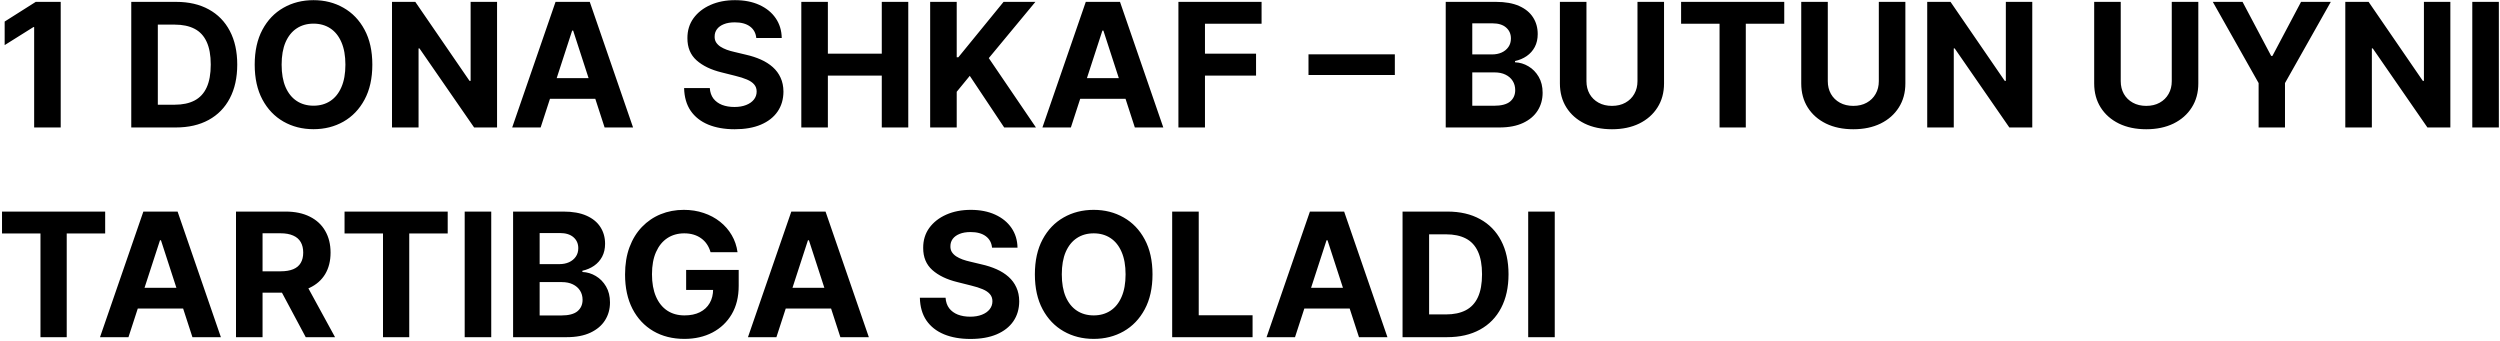 <?xml version="1.0" encoding="UTF-8"?> <svg xmlns="http://www.w3.org/2000/svg" width="608" height="83" viewBox="0 0 608 83" fill="none"><path d="M14.765 0.455V31H8.307V6.585H8.128L1.133 10.97V5.242L8.695 0.455H14.765ZM42.752 31H31.924V0.455H42.842C45.914 0.455 48.559 1.066 50.777 2.289C52.994 3.502 54.699 5.247 55.892 7.524C57.096 9.801 57.697 12.526 57.697 15.697C57.697 18.879 57.096 21.614 55.892 23.901C54.699 26.188 52.984 27.942 50.747 29.166C48.52 30.389 45.855 31 42.752 31ZM38.383 25.467H42.484C44.393 25.467 45.999 25.129 47.301 24.452C48.614 23.766 49.598 22.707 50.255 21.276C50.921 19.834 51.254 17.974 51.254 15.697C51.254 13.44 50.921 11.596 50.255 10.164C49.598 8.732 48.619 7.678 47.316 7.002C46.014 6.326 44.408 5.988 42.499 5.988H38.383V25.467ZM90.551 15.727C90.551 19.058 89.919 21.892 88.656 24.229C87.404 26.565 85.693 28.35 83.526 29.583C81.368 30.806 78.942 31.418 76.247 31.418C73.533 31.418 71.097 30.801 68.939 29.568C66.781 28.335 65.076 26.55 63.823 24.214C62.571 21.877 61.944 19.048 61.944 15.727C61.944 12.396 62.571 9.562 63.823 7.226C65.076 4.889 66.781 3.109 68.939 1.886C71.097 0.653 73.533 0.037 76.247 0.037C78.942 0.037 81.368 0.653 83.526 1.886C85.693 3.109 87.404 4.889 88.656 7.226C89.919 9.562 90.551 12.396 90.551 15.727ZM84.003 15.727C84.003 13.57 83.68 11.75 83.034 10.268C82.397 8.787 81.497 7.663 80.334 6.898C79.171 6.132 77.808 5.749 76.247 5.749C74.686 5.749 73.324 6.132 72.161 6.898C70.997 7.663 70.093 8.787 69.446 10.268C68.81 11.75 68.492 13.57 68.492 15.727C68.492 17.885 68.81 19.704 69.446 21.186C70.093 22.668 70.997 23.791 72.161 24.557C73.324 25.322 74.686 25.705 76.247 25.705C77.808 25.705 79.171 25.322 80.334 24.557C81.497 23.791 82.397 22.668 83.034 21.186C83.68 19.704 84.003 17.885 84.003 15.727ZM120.884 0.455V31H115.305L102.016 11.775H101.793V31H95.335V0.455H101.002L114.187 19.665H114.455V0.455H120.884ZM131.484 31H124.564L135.108 0.455H143.431L153.961 31H147.04L139.389 7.435H139.15L131.484 31ZM131.052 18.994H147.398V24.035H131.052V18.994ZM183.928 9.239C183.809 8.036 183.297 7.102 182.392 6.435C181.487 5.769 180.259 5.436 178.708 5.436C177.654 5.436 176.764 5.585 176.038 5.884C175.313 6.172 174.756 6.575 174.368 7.092C173.99 7.609 173.801 8.195 173.801 8.852C173.781 9.398 173.896 9.876 174.144 10.283C174.403 10.691 174.756 11.044 175.203 11.342C175.651 11.631 176.168 11.884 176.754 12.103C177.341 12.312 177.967 12.491 178.634 12.64L181.378 13.296C182.71 13.595 183.933 13.992 185.047 14.489C186.161 14.986 187.125 15.598 187.94 16.324C188.756 17.05 189.387 17.905 189.835 18.889C190.292 19.874 190.526 21.002 190.536 22.275C190.526 24.144 190.048 25.765 189.104 27.137C188.169 28.499 186.817 29.558 185.047 30.314C183.287 31.06 181.164 31.433 178.678 31.433C176.212 31.433 174.065 31.055 172.235 30.299C170.415 29.543 168.994 28.425 167.969 26.943C166.955 25.452 166.423 23.607 166.374 21.41H172.623C172.692 22.434 172.986 23.289 173.503 23.975C174.03 24.651 174.731 25.163 175.606 25.511C176.491 25.849 177.49 26.018 178.604 26.018C179.697 26.018 180.647 25.859 181.452 25.541C182.268 25.223 182.899 24.78 183.347 24.214C183.794 23.647 184.018 22.996 184.018 22.26C184.018 21.574 183.814 20.997 183.406 20.53C183.009 20.062 182.422 19.665 181.646 19.337C180.881 19.009 179.941 18.71 178.827 18.442L175.501 17.607C172.926 16.98 170.893 16.001 169.401 14.668C167.91 13.336 167.169 11.541 167.179 9.284C167.169 7.435 167.661 5.819 168.656 4.437C169.66 3.055 171.037 1.976 172.787 1.2C174.537 0.425 176.526 0.037 178.753 0.037C181.02 0.037 182.999 0.425 184.689 1.2C186.389 1.976 187.712 3.055 188.656 4.437C189.601 5.819 190.088 7.42 190.118 9.239H183.928ZM194.879 31V0.455H201.338V13.057H214.448V0.455H220.891V31H214.448V18.382H201.338V31H194.879ZM226.215 31V0.455H232.673V13.923H233.076L244.068 0.455H251.809L240.474 14.131L251.943 31H244.218L235.85 18.442L232.673 22.32V31H226.215ZM260.437 31H253.517L264.062 0.455H272.384L282.914 31H275.993L268.342 7.435H268.104L260.437 31ZM260.005 18.994H276.351V24.035H260.005V18.994ZM286.59 31V0.455H306.815V5.779H293.048V13.057H305.472V18.382H293.048V31H286.59ZM339.225 13.207V18.248H318.225V13.207H339.225ZM351.6 31V0.455H363.83C366.077 0.455 367.952 0.788 369.453 1.454C370.955 2.12 372.083 3.045 372.839 4.228C373.594 5.401 373.972 6.754 373.972 8.285C373.972 9.478 373.734 10.527 373.256 11.432C372.779 12.327 372.123 13.062 371.288 13.639C370.462 14.206 369.518 14.609 368.454 14.847V15.146C369.617 15.195 370.706 15.523 371.72 16.13C372.744 16.736 373.575 17.587 374.211 18.68C374.847 19.764 375.165 21.057 375.165 22.558C375.165 24.179 374.763 25.626 373.957 26.898C373.162 28.161 371.984 29.16 370.423 29.896C368.862 30.632 366.938 31 364.651 31H351.6ZM358.058 25.72H363.323C365.123 25.72 366.435 25.377 367.261 24.691C368.086 23.995 368.499 23.07 368.499 21.917C368.499 21.072 368.295 20.326 367.887 19.68C367.479 19.033 366.898 18.526 366.142 18.158C365.396 17.791 364.506 17.607 363.472 17.607H358.058V25.72ZM358.058 13.236H362.846C363.731 13.236 364.516 13.082 365.202 12.774C365.898 12.456 366.445 12.008 366.843 11.432C367.251 10.855 367.455 10.164 367.455 9.359C367.455 8.255 367.062 7.365 366.276 6.689C365.501 6.013 364.397 5.675 362.965 5.675H358.058V13.236ZM398.235 0.455H404.693V20.291C404.693 22.518 404.161 24.467 403.097 26.138C402.043 27.808 400.567 29.111 398.667 30.046C396.768 30.97 394.556 31.433 392.03 31.433C389.495 31.433 387.278 30.97 385.378 30.046C383.479 29.111 382.003 27.808 380.949 26.138C379.895 24.467 379.368 22.518 379.368 20.291V0.455H385.826V19.739C385.826 20.903 386.079 21.937 386.586 22.842C387.104 23.746 387.829 24.457 388.764 24.974C389.699 25.491 390.787 25.75 392.03 25.75C393.283 25.75 394.372 25.491 395.297 24.974C396.231 24.457 396.952 23.746 397.459 22.842C397.976 21.937 398.235 20.903 398.235 19.739V0.455ZM408.843 5.779V0.455H433.93V5.779H424.578V31H418.195V5.779H408.843ZM456.928 0.455H463.386V20.291C463.386 22.518 462.854 24.467 461.79 26.138C460.737 27.808 459.26 29.111 457.361 30.046C455.462 30.97 453.249 31.433 450.724 31.433C448.188 31.433 445.971 30.97 444.072 30.046C442.173 29.111 440.696 27.808 439.642 26.138C438.588 24.467 438.061 22.518 438.061 20.291V0.455H444.519V19.739C444.519 20.903 444.773 21.937 445.28 22.842C445.797 23.746 446.523 24.457 447.457 24.974C448.392 25.491 449.481 25.75 450.724 25.75C451.977 25.75 453.065 25.491 453.99 24.974C454.925 24.457 455.646 23.746 456.153 22.842C456.67 21.937 456.928 20.903 456.928 19.739V0.455ZM494.249 0.455V31H488.671L475.382 11.775H475.158V31H468.7V0.455H474.367L487.552 19.665H487.82V0.455H494.249ZM528.172 0.455H534.631V20.291C534.631 22.518 534.099 24.467 533.035 26.138C531.981 27.808 530.504 29.111 528.605 30.046C526.706 30.97 524.493 31.433 521.968 31.433C519.432 31.433 517.215 30.97 515.316 30.046C513.417 29.111 511.94 27.808 510.886 26.138C509.832 24.467 509.305 22.518 509.305 20.291V0.455H515.763V19.739C515.763 20.903 516.017 21.937 516.524 22.842C517.041 23.746 517.767 24.457 518.702 24.974C519.636 25.491 520.725 25.75 521.968 25.75C523.221 25.75 524.309 25.491 525.234 24.974C526.169 24.457 526.89 23.746 527.397 22.842C527.914 21.937 528.172 20.903 528.172 19.739V0.455ZM538.154 0.455H545.388L552.353 13.609H552.651L559.616 0.455H566.85L555.709 20.202V31H549.295V20.202L538.154 0.455ZM595.926 0.455V31H590.348L577.059 11.775H576.836V31H570.377V0.455H576.045L589.23 19.665H589.498V0.455H595.926ZM607.72 0.455V31H601.262V0.455H607.72ZM0.491 56.779V51.455H25.578V56.779H16.227V82H9.843V56.779H0.491ZM31.242 82H24.322L34.866 51.455H43.189L53.719 82H46.798L39.147 58.435H38.908L31.242 82ZM30.809 69.994H47.156V75.035H30.809V69.994ZM57.395 82V51.455H69.446C71.753 51.455 73.722 51.867 75.353 52.693C76.993 53.508 78.241 54.666 79.096 56.168C79.961 57.659 80.394 59.414 80.394 61.432C80.394 63.461 79.956 65.206 79.081 66.668C78.206 68.119 76.938 69.233 75.278 70.008C73.627 70.784 71.629 71.172 69.282 71.172H61.213V65.981H68.238C69.471 65.981 70.495 65.812 71.311 65.474C72.126 65.136 72.732 64.629 73.13 63.953C73.538 63.277 73.742 62.437 73.742 61.432C73.742 60.418 73.538 59.563 73.13 58.867C72.732 58.171 72.121 57.644 71.296 57.286C70.48 56.918 69.451 56.734 68.208 56.734H63.853V82H57.395ZM73.891 68.099L81.482 82H74.353L66.926 68.099H73.891ZM83.794 56.779V51.455H108.881V56.779H99.529V82H93.146V56.779H83.794ZM119.47 51.455V82H113.012V51.455H119.47ZM124.784 82V51.455H137.014C139.261 51.455 141.135 51.788 142.637 52.454C144.138 53.12 145.267 54.045 146.022 55.228C146.778 56.401 147.156 57.754 147.156 59.285C147.156 60.478 146.917 61.527 146.44 62.432C145.963 63.327 145.306 64.062 144.471 64.639C143.646 65.206 142.701 65.609 141.637 65.847V66.146C142.801 66.195 143.89 66.523 144.904 67.13C145.928 67.737 146.758 68.587 147.395 69.68C148.031 70.764 148.349 72.057 148.349 73.558C148.349 75.179 147.946 76.626 147.141 77.898C146.346 79.161 145.167 80.16 143.606 80.896C142.045 81.632 140.121 82 137.834 82H124.784ZM131.242 76.72H136.507C138.306 76.72 139.619 76.377 140.444 75.691C141.27 74.995 141.682 74.07 141.682 72.917C141.682 72.072 141.478 71.326 141.071 70.68C140.663 70.033 140.081 69.526 139.326 69.158C138.58 68.79 137.69 68.606 136.656 68.606H131.242V76.72ZM131.242 64.237H136.029C136.914 64.237 137.7 64.082 138.386 63.774C139.082 63.456 139.629 63.008 140.027 62.432C140.434 61.855 140.638 61.164 140.638 60.359C140.638 59.255 140.245 58.365 139.46 57.689C138.684 57.013 137.581 56.675 136.149 56.675H131.242V64.237ZM172.806 61.328C172.597 60.602 172.303 59.961 171.926 59.404C171.548 58.837 171.085 58.36 170.539 57.972C170.002 57.575 169.385 57.271 168.689 57.062C168.003 56.854 167.242 56.749 166.407 56.749C164.846 56.749 163.474 57.137 162.291 57.913C161.117 58.688 160.203 59.817 159.546 61.298C158.89 62.77 158.562 64.57 158.562 66.697C158.562 68.825 158.885 70.635 159.531 72.126C160.178 73.618 161.093 74.756 162.276 75.542C163.459 76.317 164.856 76.705 166.467 76.705C167.928 76.705 169.176 76.447 170.21 75.93C171.254 75.403 172.05 74.662 172.597 73.707C173.154 72.753 173.432 71.624 173.432 70.322L174.744 70.516H166.869V65.653H179.651V69.501C179.651 72.186 179.085 74.493 177.951 76.422C176.818 78.341 175.257 79.822 173.268 80.867C171.279 81.901 169.002 82.418 166.437 82.418C163.573 82.418 161.058 81.786 158.89 80.523C156.722 79.251 155.032 77.446 153.819 75.109C152.616 72.763 152.014 69.979 152.014 66.757C152.014 64.281 152.372 62.074 153.088 60.135C153.814 58.186 154.828 56.535 156.131 55.183C157.433 53.831 158.95 52.802 160.68 52.096C162.41 51.39 164.284 51.037 166.303 51.037C168.033 51.037 169.644 51.291 171.135 51.798C172.627 52.295 173.949 53.001 175.102 53.916C176.266 54.83 177.215 55.919 177.951 57.182C178.687 58.435 179.159 59.817 179.368 61.328H172.806ZM188.824 82H181.904L192.448 51.455H200.771L211.301 82H204.38L196.729 58.435H196.49L188.824 82ZM188.392 69.994H204.738V75.035H188.392V69.994ZM241.268 60.239C241.149 59.036 240.637 58.102 239.732 57.435C238.827 56.769 237.599 56.436 236.048 56.436C234.994 56.436 234.104 56.585 233.378 56.883C232.652 57.172 232.096 57.575 231.708 58.092C231.33 58.609 231.141 59.195 231.141 59.852C231.121 60.398 231.235 60.876 231.484 61.283C231.743 61.691 232.096 62.044 232.543 62.342C232.99 62.631 233.507 62.884 234.094 63.103C234.681 63.312 235.307 63.491 235.973 63.64L238.718 64.296C240.05 64.594 241.273 64.992 242.387 65.489C243.5 65.987 244.465 66.598 245.28 67.324C246.096 68.05 246.727 68.905 247.174 69.889C247.632 70.874 247.865 72.002 247.875 73.275C247.865 75.144 247.388 76.765 246.444 78.137C245.509 79.499 244.157 80.558 242.387 81.314C240.627 82.06 238.504 82.433 236.018 82.433C233.552 82.433 231.404 82.055 229.575 81.299C227.755 80.543 226.333 79.425 225.309 77.943C224.295 76.452 223.763 74.607 223.713 72.41H229.963C230.032 73.434 230.326 74.289 230.843 74.975C231.37 75.651 232.071 76.163 232.946 76.511C233.831 76.849 234.83 77.019 235.944 77.019C237.037 77.019 237.987 76.859 238.792 76.541C239.608 76.223 240.239 75.781 240.686 75.214C241.134 74.647 241.358 73.996 241.358 73.26C241.358 72.574 241.154 71.997 240.746 71.53C240.348 71.062 239.762 70.665 238.986 70.337C238.221 70.008 237.281 69.71 236.167 69.442L232.841 68.606C230.266 67.98 228.233 67.001 226.741 65.668C225.25 64.336 224.509 62.541 224.519 60.284C224.509 58.435 225.001 56.819 225.995 55.437C227 54.055 228.377 52.976 230.127 52.2C231.877 51.425 233.865 51.037 236.093 51.037C238.36 51.037 240.338 51.425 242.029 52.2C243.729 52.976 245.051 54.055 245.996 55.437C246.941 56.819 247.428 58.42 247.458 60.239H241.268ZM280.289 66.727C280.289 70.058 279.657 72.892 278.395 75.229C277.142 77.565 275.432 79.35 273.264 80.583C271.106 81.806 268.68 82.418 265.986 82.418C263.271 82.418 260.835 81.801 258.677 80.568C256.52 79.335 254.814 77.55 253.562 75.214C252.309 72.877 251.682 70.048 251.682 66.727C251.682 63.396 252.309 60.562 253.562 58.226C254.814 55.889 256.52 54.109 258.677 52.886C260.835 51.653 263.271 51.037 265.986 51.037C268.68 51.037 271.106 51.653 273.264 52.886C275.432 54.109 277.142 55.889 278.395 58.226C279.657 60.562 280.289 63.396 280.289 66.727ZM273.741 66.727C273.741 64.57 273.418 62.75 272.772 61.269C272.135 59.787 271.236 58.663 270.072 57.898C268.909 57.132 267.547 56.749 265.986 56.749C264.425 56.749 263.062 57.132 261.899 57.898C260.736 58.663 259.831 59.787 259.184 61.269C258.548 62.75 258.23 64.57 258.23 66.727C258.23 68.885 258.548 70.704 259.184 72.186C259.831 73.668 260.736 74.791 261.899 75.557C263.062 76.322 264.425 76.705 265.986 76.705C267.547 76.705 268.909 76.322 270.072 75.557C271.236 74.791 272.135 73.668 272.772 72.186C273.418 70.704 273.741 68.885 273.741 66.727ZM285.073 82V51.455H291.531V76.675H304.626V82H285.073ZM314.947 82H308.027L318.571 51.455H326.894L337.424 82H330.503L322.852 58.435H322.613L314.947 82ZM314.515 69.994H330.861V75.035H314.515V69.994ZM351.928 82H341.1V51.455H352.018C355.09 51.455 357.735 52.066 359.952 53.289C362.17 54.502 363.875 56.247 365.068 58.524C366.271 60.801 366.873 63.526 366.873 66.697C366.873 69.879 366.271 72.614 365.068 74.901C363.875 77.188 362.16 78.942 359.923 80.165C357.695 81.388 355.031 82 351.928 82ZM347.558 76.467H351.66C353.569 76.467 355.175 76.129 356.477 75.452C357.79 74.766 358.774 73.707 359.43 72.276C360.097 70.834 360.43 68.974 360.43 66.697C360.43 64.44 360.097 62.596 359.43 61.164C358.774 59.732 357.795 58.678 356.492 58.002C355.19 57.326 353.584 56.988 351.675 56.988H347.558V76.467ZM378.115 51.455V82H371.657V51.455H378.115Z" fill="black"></path></svg> 